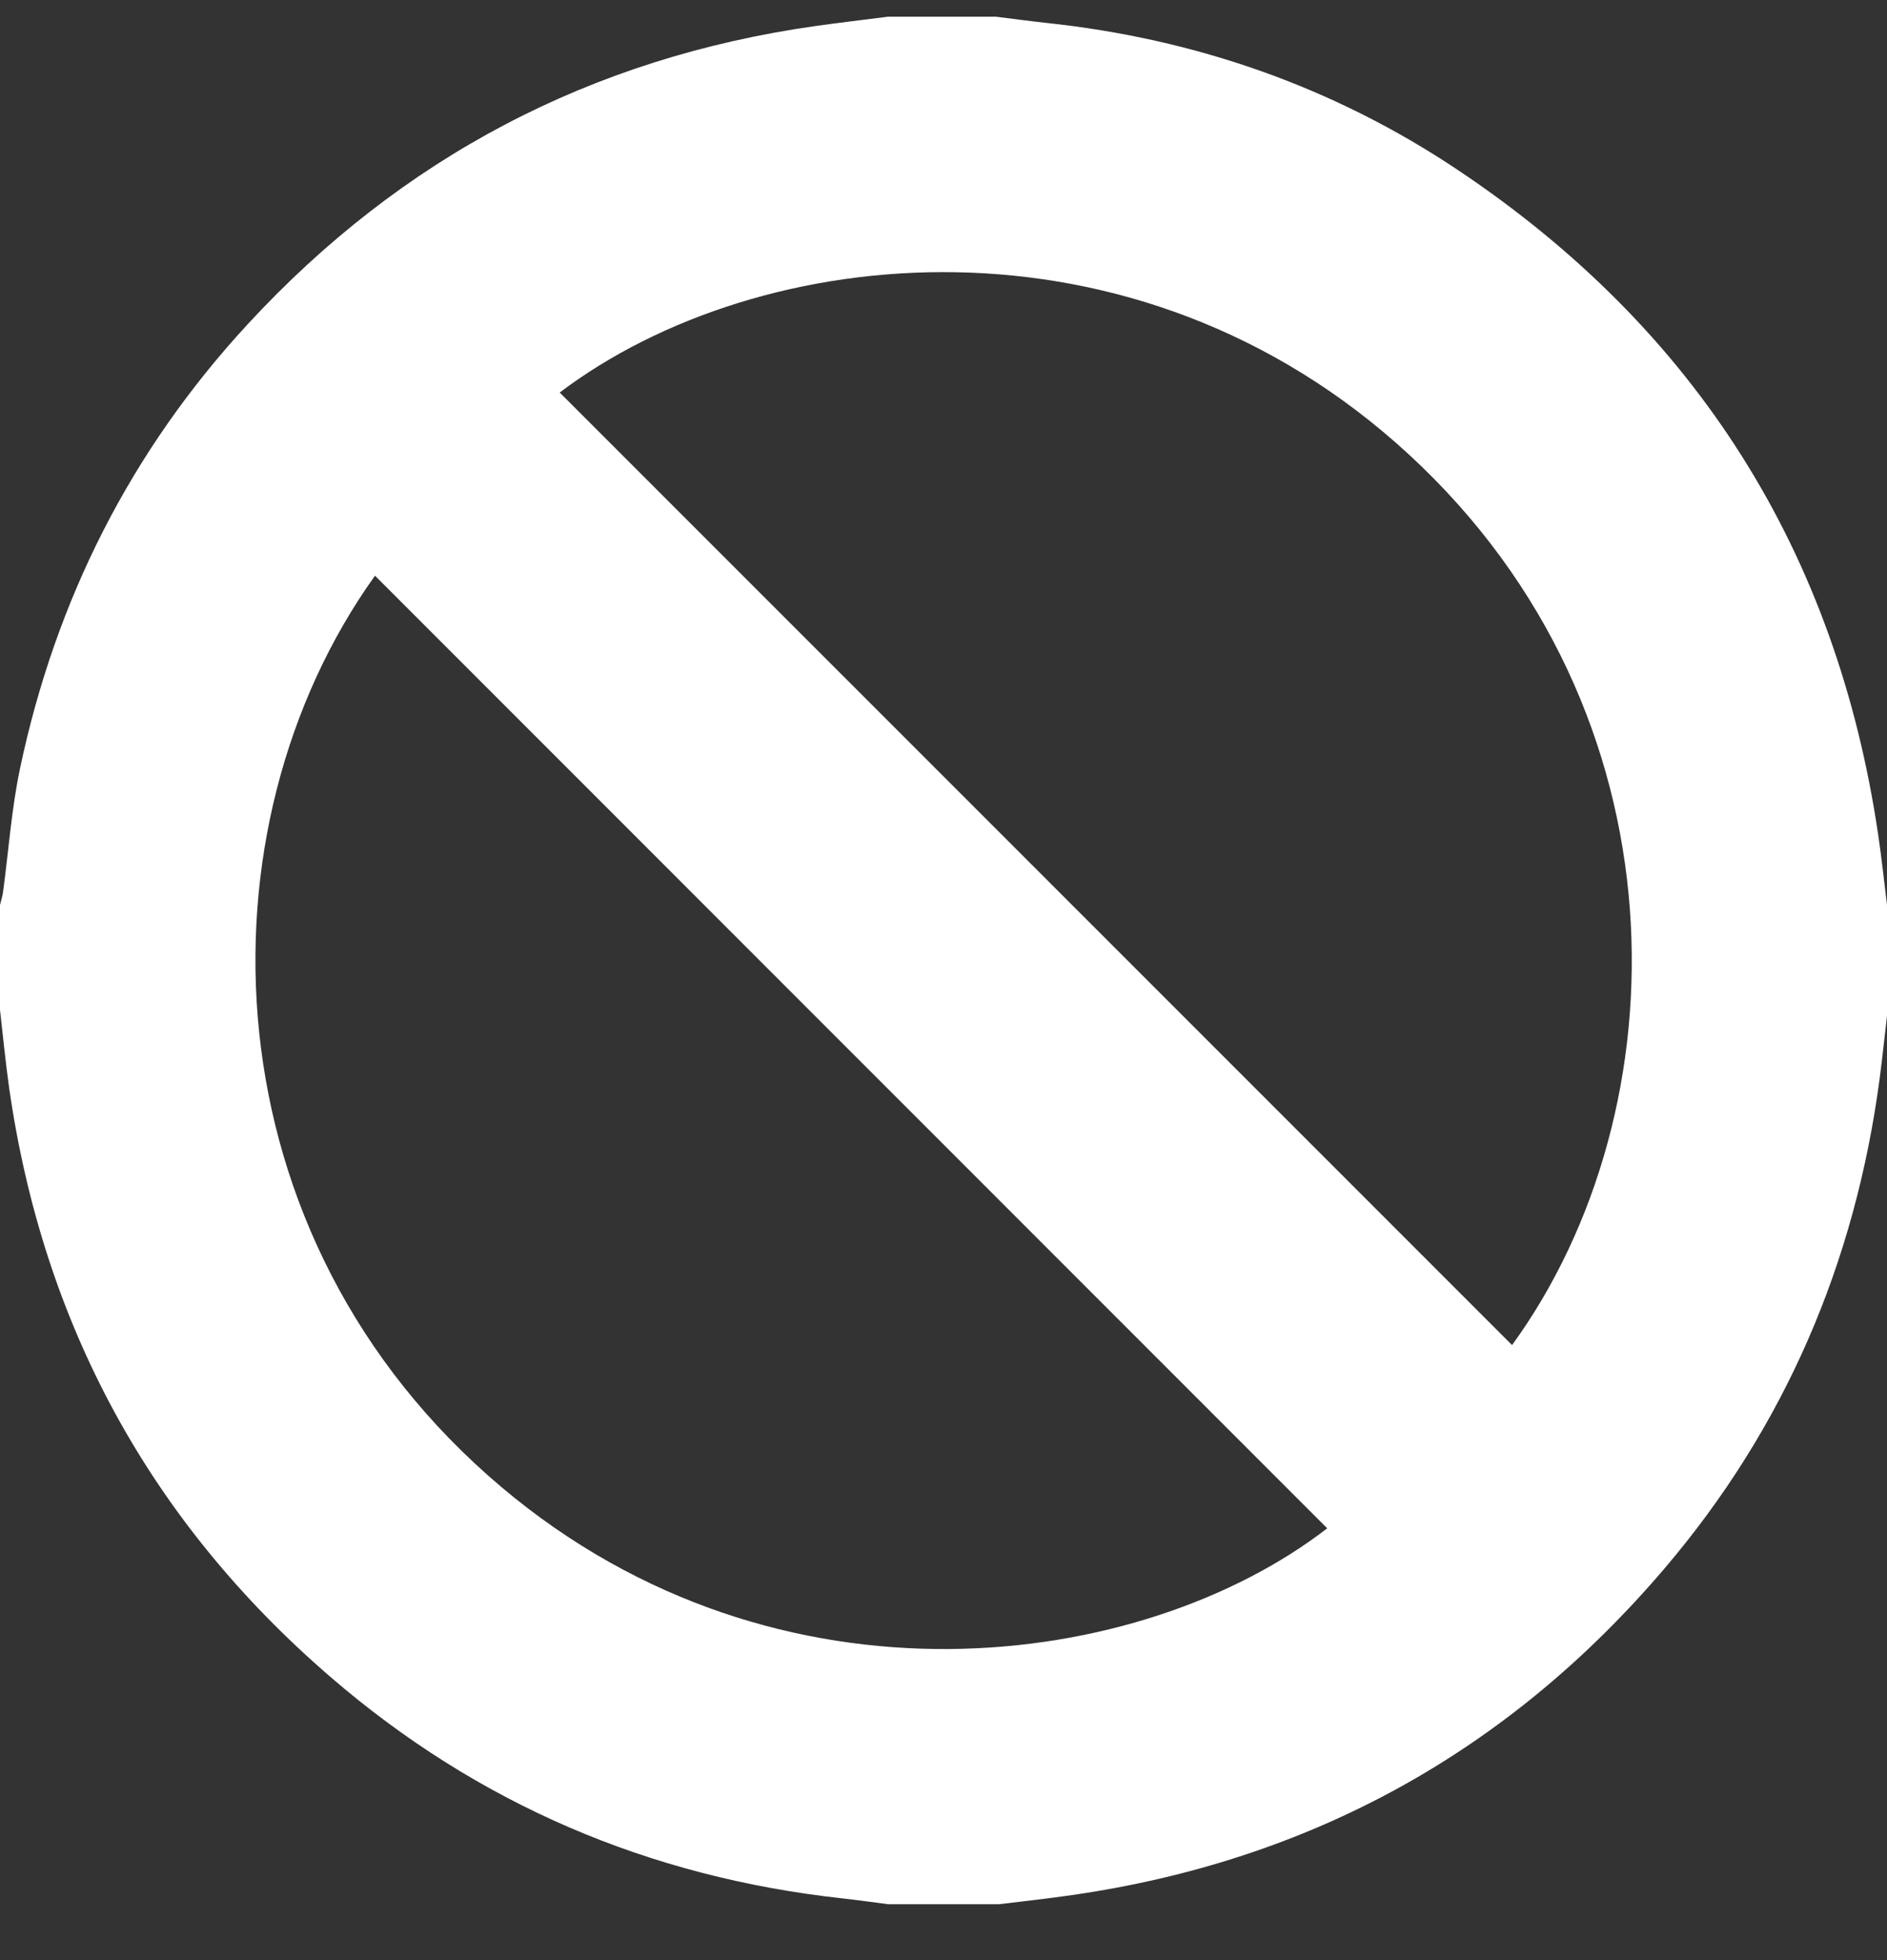 <svg width="26" height="27" viewBox="0 0 26 27" fill="none" xmlns="http://www.w3.org/2000/svg">
<rect x="0" y="0" width="26" height="27" fill="#333333" stroke="none"/>
<path d="M26 13.995C25.966 14.282 25.937 14.569 25.899 14.855C25.562 17.396 24.592 19.663 22.927 21.614C20.777 24.133 18.053 25.631 14.772 26.104C14.437 26.153 14.1 26.189 13.765 26.23H12.236C12.027 26.203 11.819 26.173 11.61 26.15C8.945 25.858 6.583 24.85 4.554 23.1C2.063 20.952 0.591 18.237 0.125 14.979C0.075 14.624 0.041 14.267 0 13.91C0 13.429 0 12.947 0 12.466C0.014 12.406 0.034 12.347 0.042 12.287C0.119 11.719 0.158 11.144 0.276 10.585C0.766 8.264 1.8 6.212 3.412 4.467C5.53 2.173 8.138 0.798 11.233 0.359C11.567 0.312 11.901 0.273 12.235 0.23C12.731 0.23 13.226 0.23 13.722 0.23C13.952 0.259 14.182 0.29 14.412 0.315C16.468 0.533 18.374 1.196 20.089 2.343C23.367 4.535 25.303 7.593 25.879 11.502C25.927 11.822 25.96 12.144 26 12.465V13.995ZM20.834 18.528C23.191 15.285 23.278 9.821 19.41 6.258C15.645 2.791 10.47 3.321 7.712 5.407C12.082 9.776 16.453 14.146 20.834 18.528ZM5.167 7.93C2.676 11.406 2.819 17.038 6.915 20.489C10.733 23.706 15.739 23.02 18.287 21.052C13.918 16.682 9.548 12.311 5.167 7.93Z" fill="white"/>
</svg>
